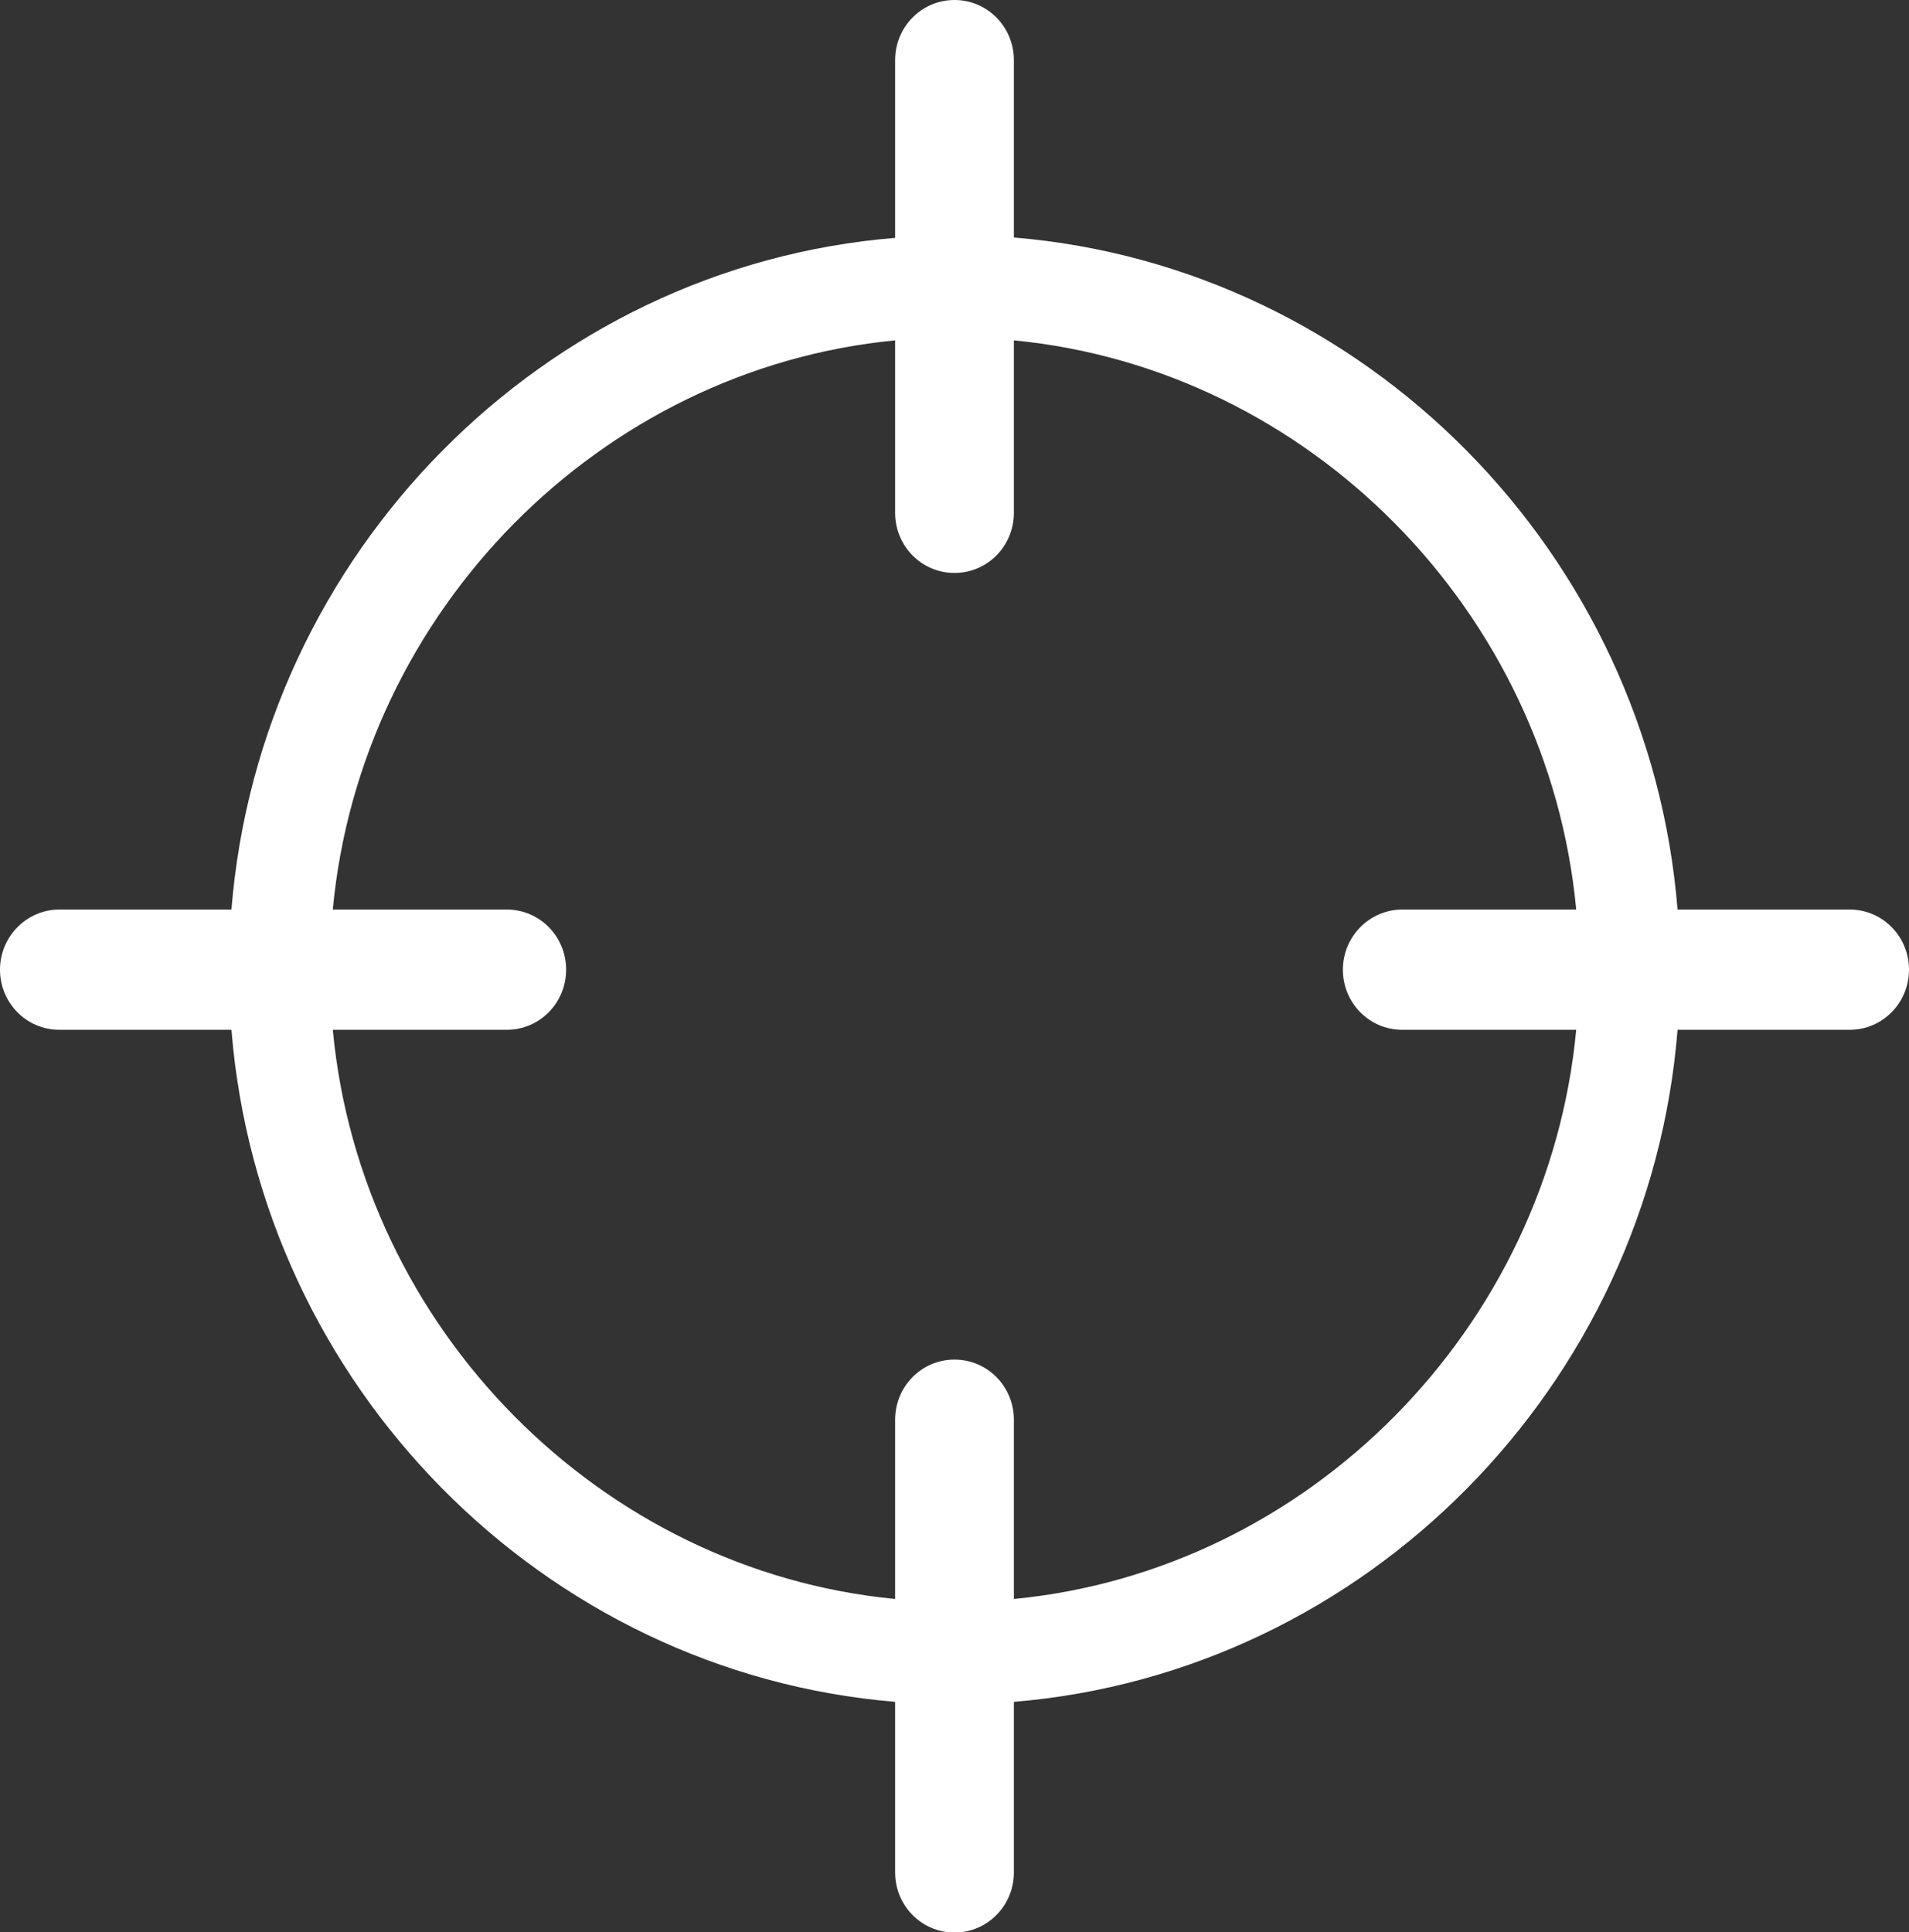 <?xml version="1.0" encoding="UTF-8"?>
<svg id="Laag_2" data-name="Laag 2" xmlns="http://www.w3.org/2000/svg" viewBox="0 0 50.48 51.09">
  <rect x="0" y="0" width="50.48" height="51.09" fill="#333333" stroke="none"/>
  <defs>
    <style>
      .cls-1 {
        fill: #fff;
        stroke-width: 0px;
      }
    </style>
  </defs>
  <g id="Laag_1-2" data-name="Laag 1">
    <path class="cls-1" d="M35.51,25.64c0,.88.7,1.59,1.57,1.59h4.6c-.74,7.89-7.07,14.3-14.87,15.05v-4.74c0-.88-.7-1.59-1.57-1.59s-1.57.71-1.57,1.59v4.74c-7.8-.75-14.13-7.16-14.87-15.05h4.6c.87,0,1.57-.71,1.57-1.59s-.7-1.59-1.57-1.59h-4.6c.74-7.89,7.07-14.3,14.87-15.05v4.56c0,.88.7,1.59,1.57,1.59s1.57-.71,1.57-1.59v-4.56c7.8.75,14.13,7.16,14.87,15.05h-4.6c-.86,0-1.57.71-1.57,1.59M50.48,25.64c0-.88-.7-1.59-1.57-1.59h-4.55c-.76-9.42-8.25-17-17.55-17.77V1.59c0-.88-.7-1.59-1.57-1.59s-1.57.71-1.57,1.59v4.7C14.37,7.05,6.88,14.63,6.12,24.05H1.57c-.86,0-1.57.71-1.57,1.59s.7,1.59,1.57,1.59h4.55c.76,9.42,8.25,17,17.55,17.77v4.51c0,.88.7,1.59,1.57,1.59s1.57-.71,1.57-1.59v-4.51c9.3-.77,16.8-8.35,17.55-17.77h4.55c.87,0,1.57-.71,1.57-1.59"/>
  </g>
</svg>